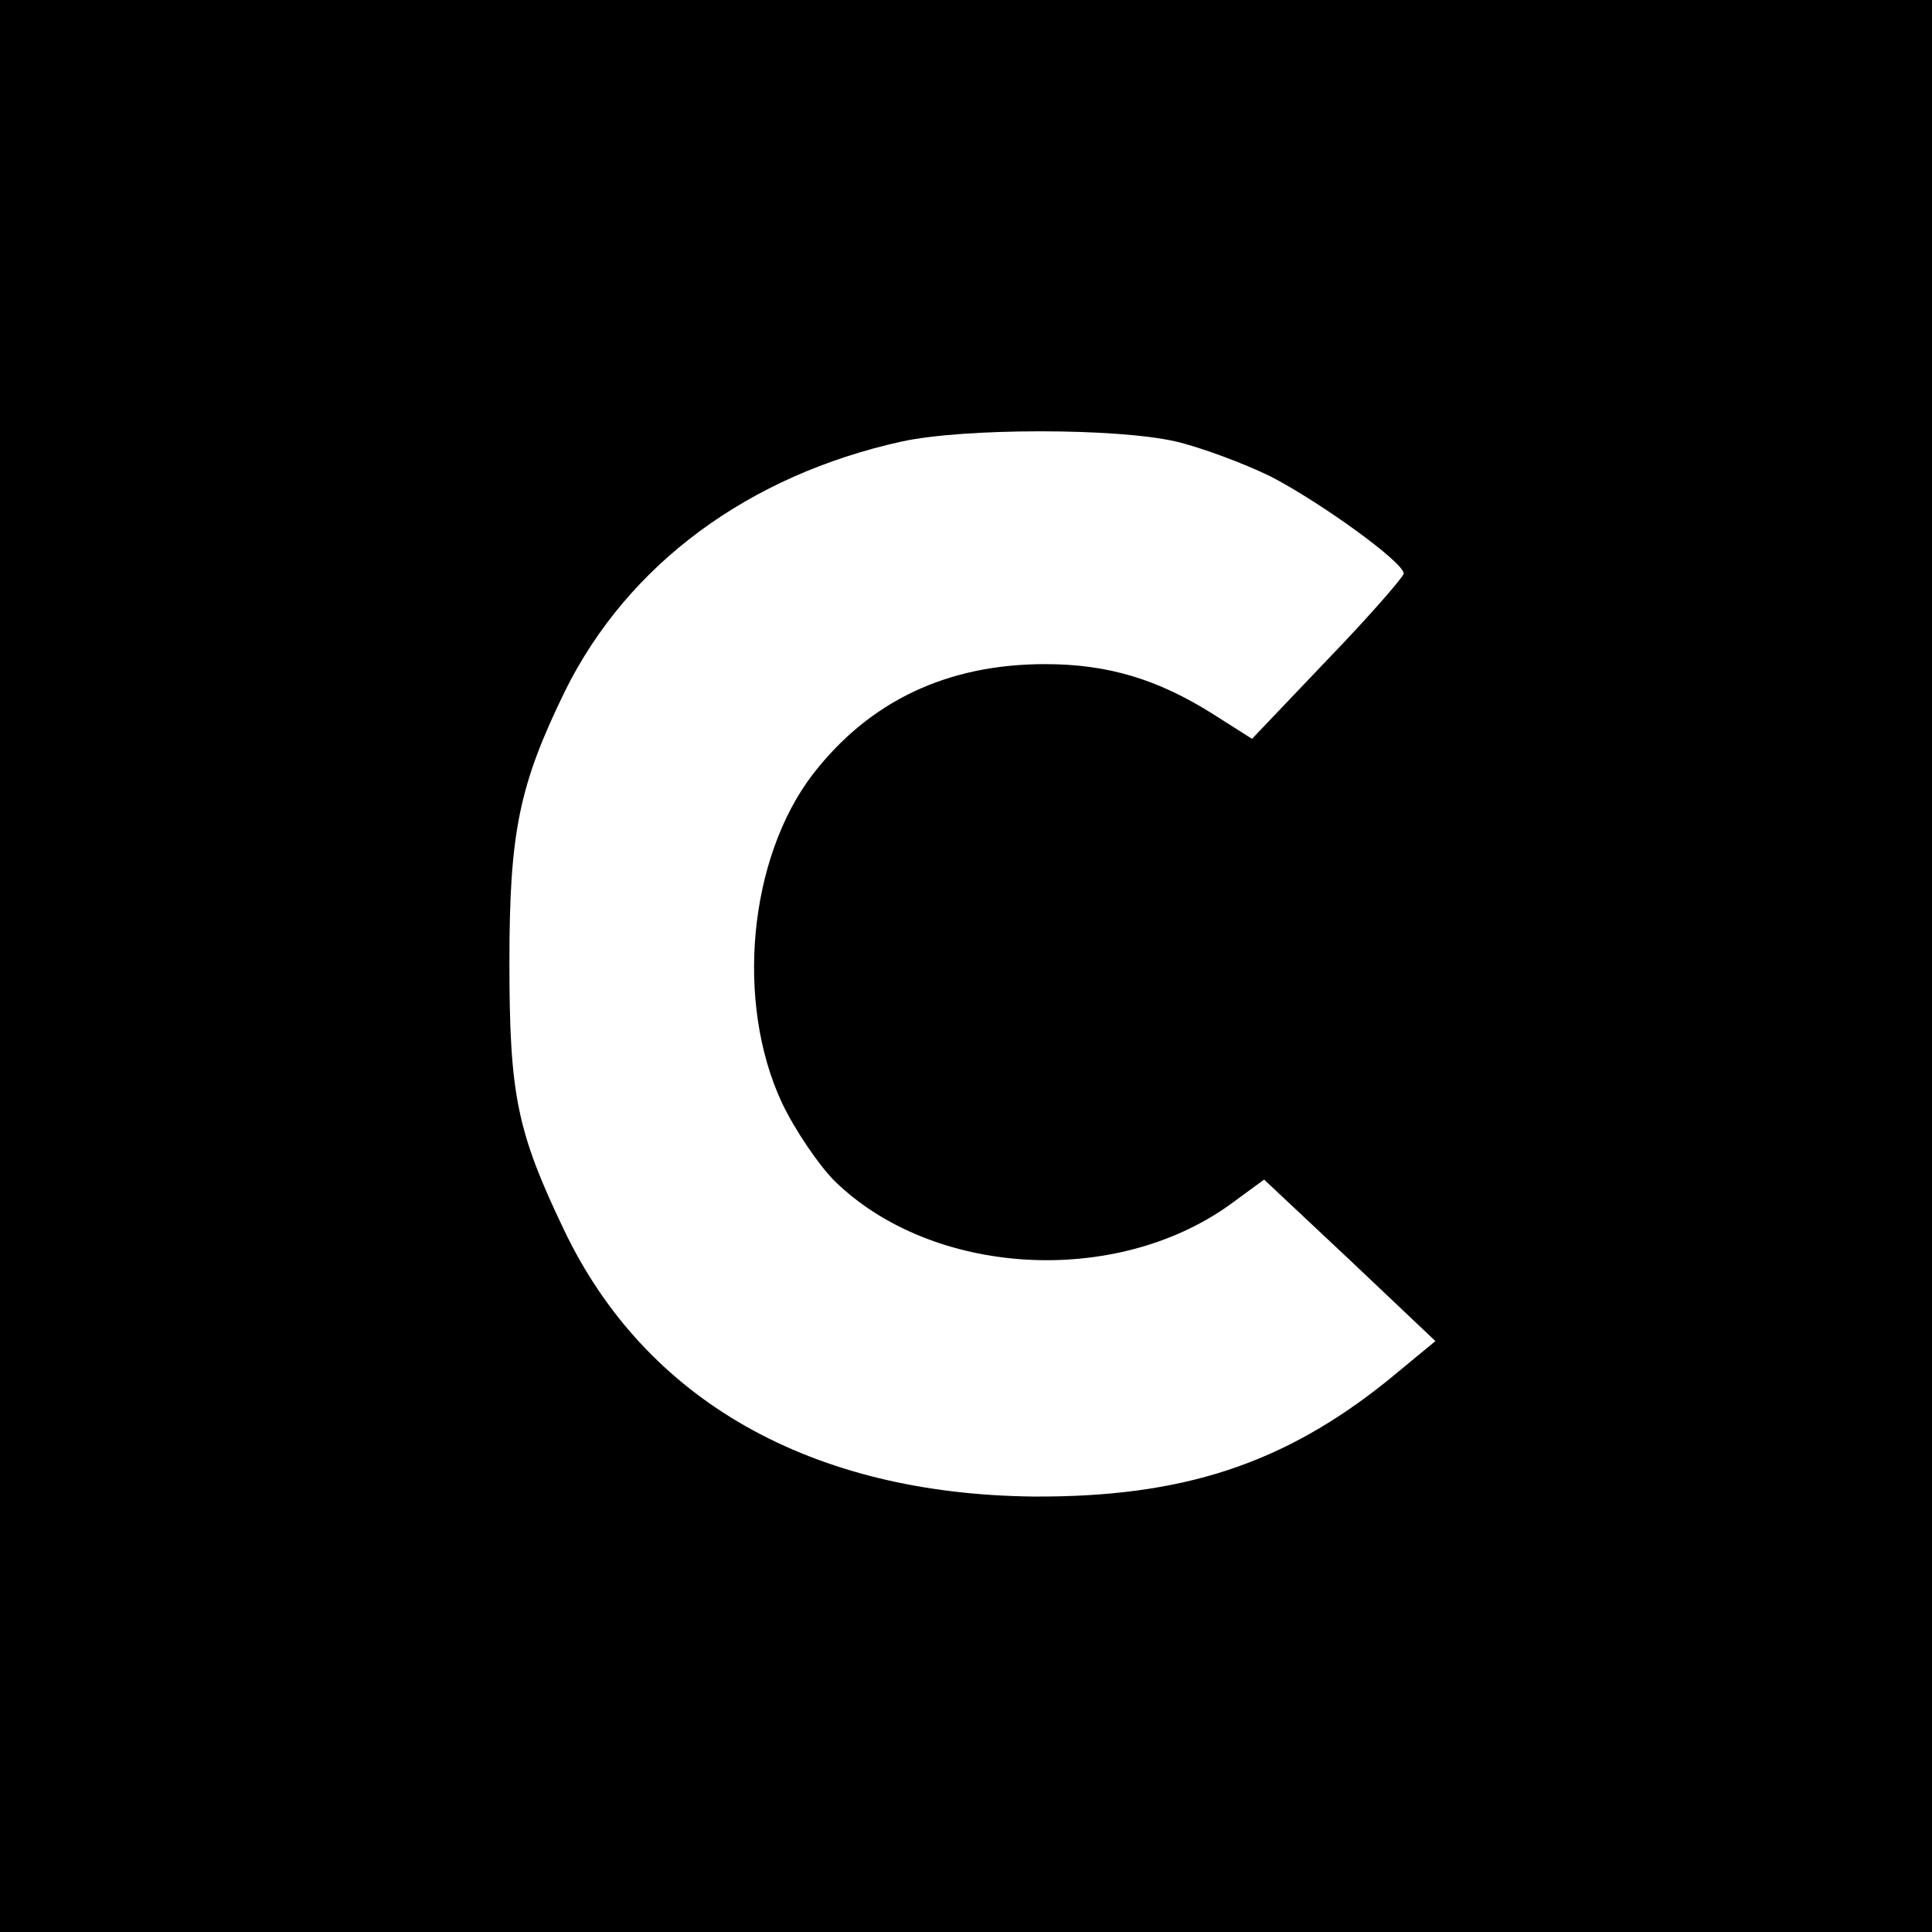 <?xml version="1.0" standalone="no"?>
<!DOCTYPE svg PUBLIC "-//W3C//DTD SVG 20010904//EN"
 "http://www.w3.org/TR/2001/REC-SVG-20010904/DTD/svg10.dtd">
<svg version="1.0" xmlns="http://www.w3.org/2000/svg"
 width="256pt" height="256pt" viewBox="0 0 256 256"
 preserveAspectRatio="xMidYMid meet">
<g transform="translate(0,256) scale(0.1,-0.1)"
fill="#000000" stroke="none">
<path d="M0 1280 l0 -1280 1280 0 1280 0 0 1280 0 1280 -1280 0 -1280 0 0
-1280z m1558 695 c34 -8 90 -29 125 -46 66 -34 177 -114 177 -129 0 -4 -45
-56 -101 -114 l-100 -105 -52 33 c-73 46 -139 66 -222 66 -130 0 -233 -49
-308 -146 -85 -111 -103 -302 -41 -435 17 -36 49 -83 70 -104 129 -126 371
-141 524 -31 l45 33 114 -107 113 -107 -63 -52 c-138 -111 -272 -155 -469
-154 -295 3 -515 127 -623 354 -62 130 -72 178 -72 354 0 173 13 235 74 360
83 167 242 285 446 330 83 18 285 18 363 0z"/>
</g>
</svg>
